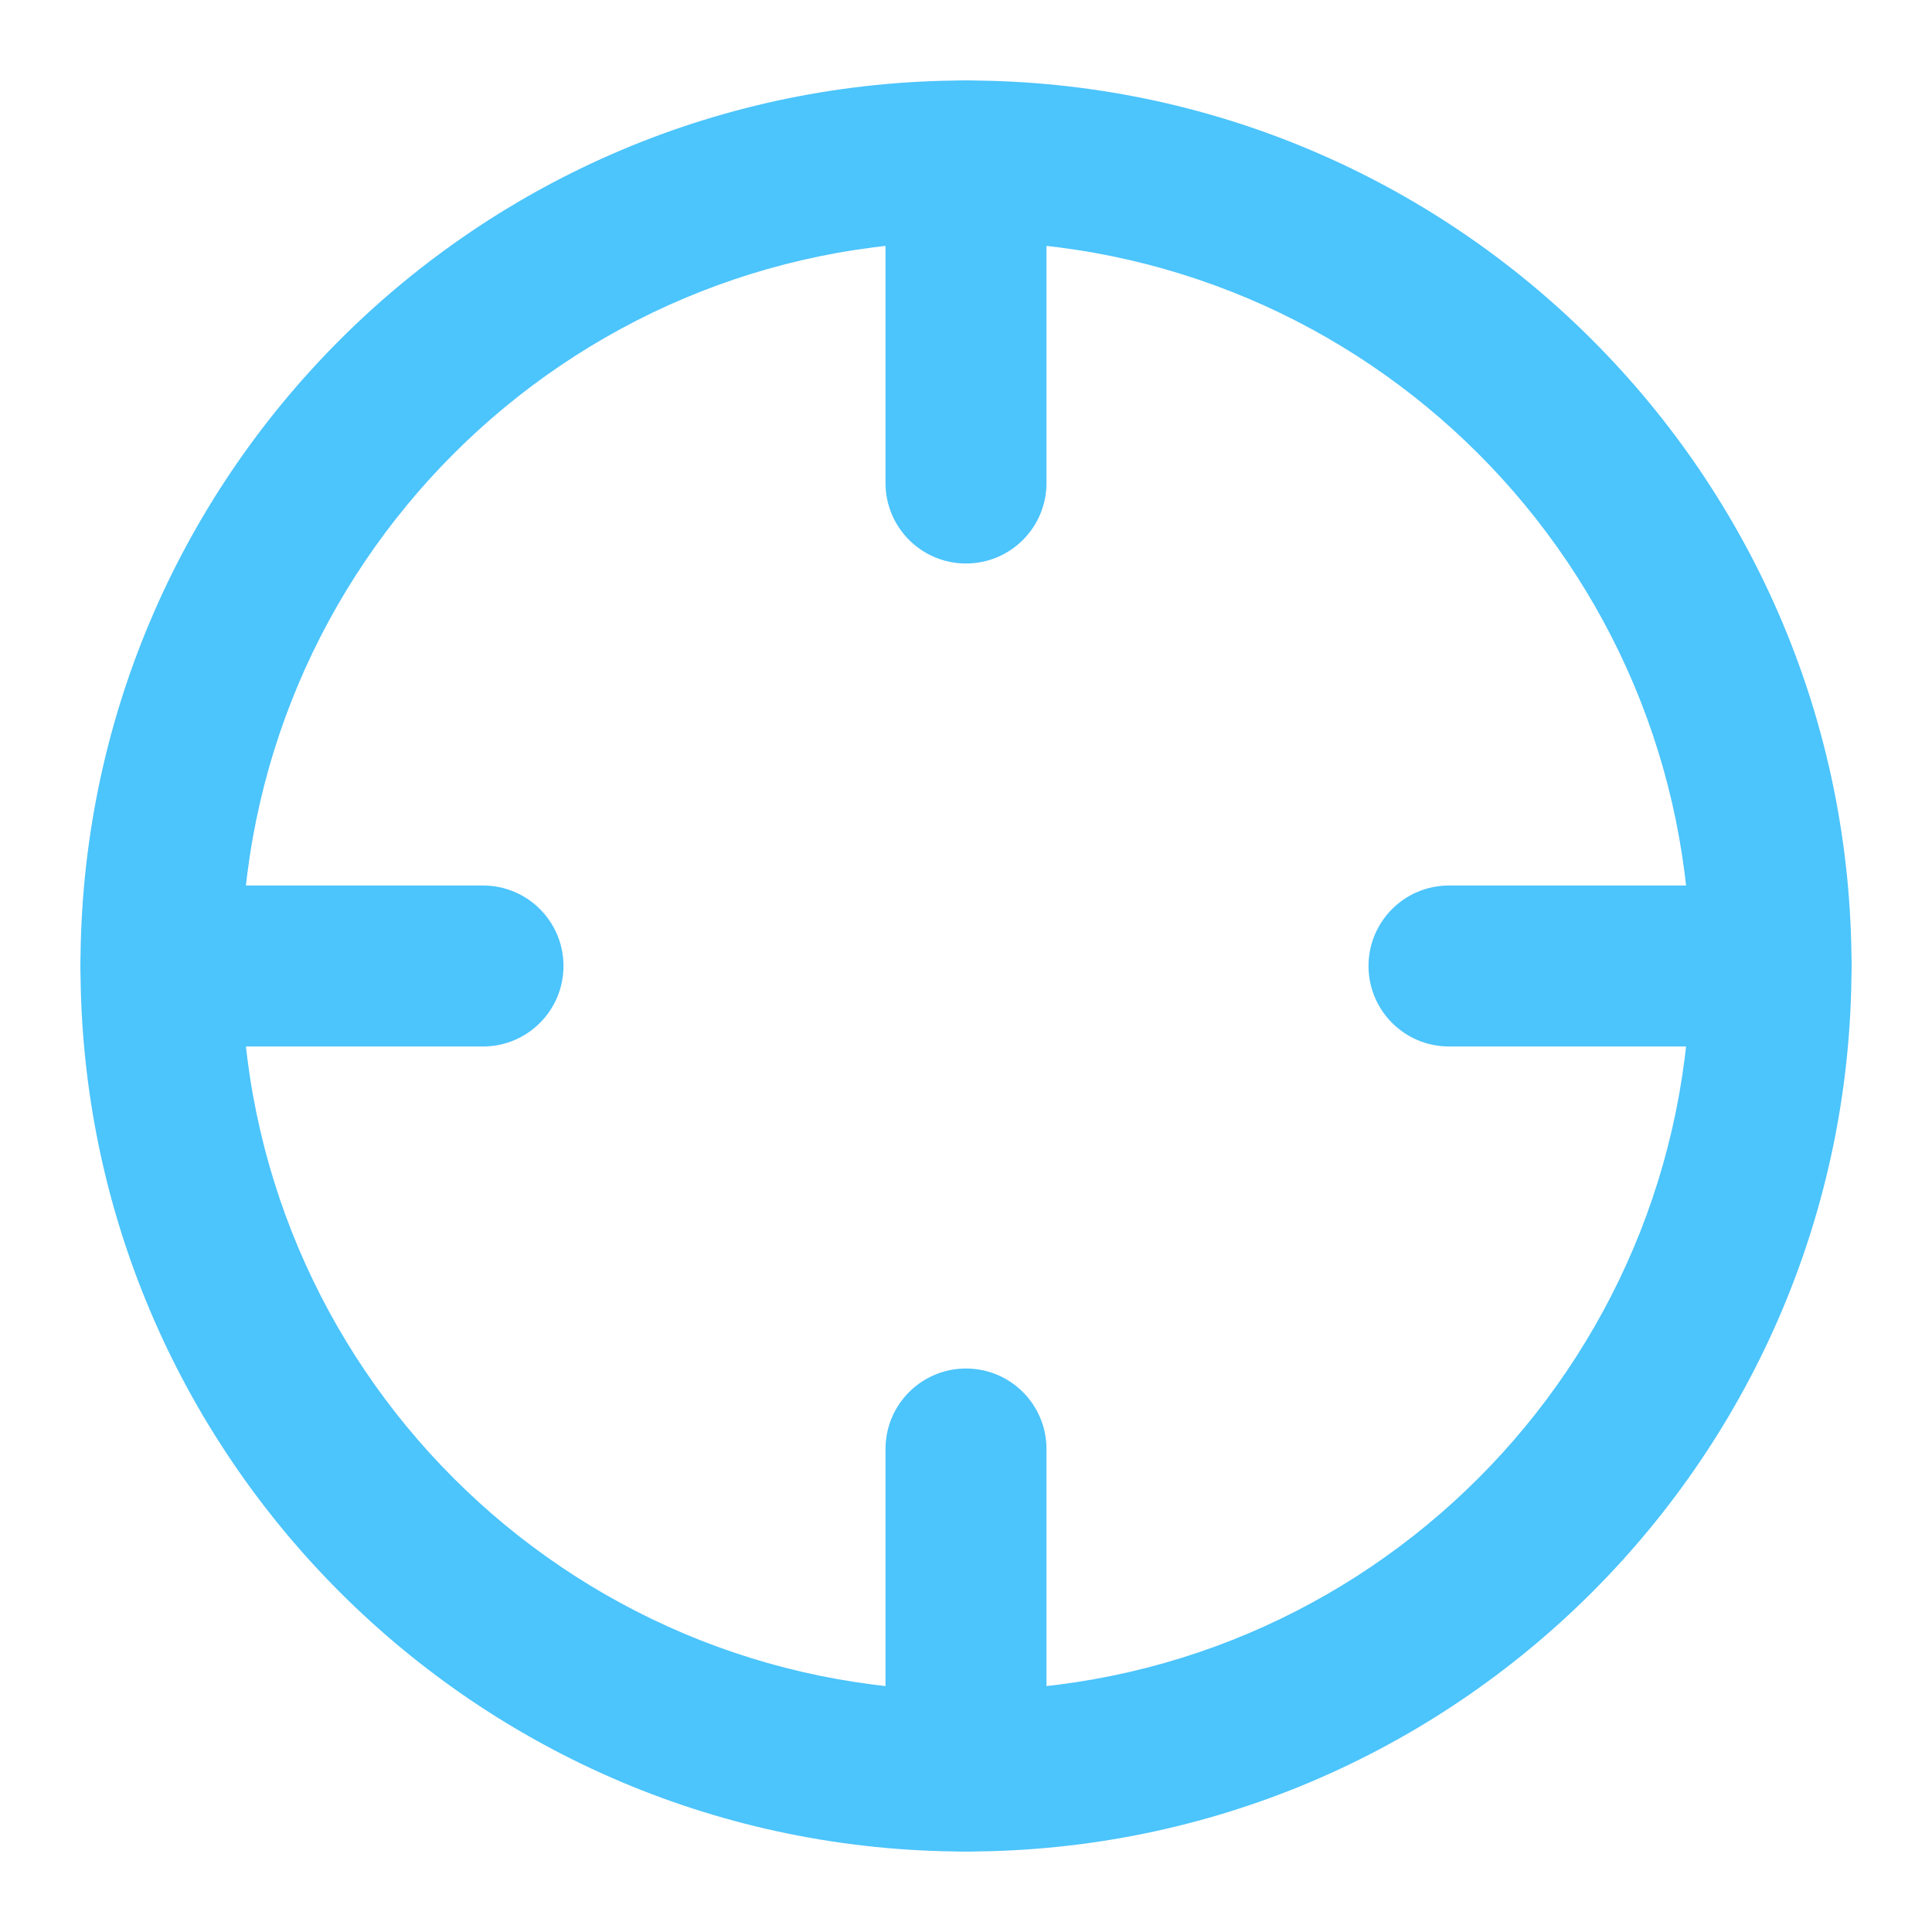 <svg width="47" height="47" viewBox="0 0 47 47" fill="none" xmlns="http://www.w3.org/2000/svg">
<path fill-rule="evenodd" clip-rule="evenodd" d="M23.5 5.875C13.766 5.875 5.875 13.766 5.875 23.5C5.875 33.234 13.766 41.125 23.5 41.125C33.234 41.125 41.125 33.234 41.125 23.5C41.125 13.766 33.234 5.875 23.5 5.875ZM1.958 23.5C1.958 11.603 11.603 1.958 23.5 1.958C35.397 1.958 45.042 11.603 45.042 23.5C45.042 35.397 35.397 45.042 23.5 45.042C11.603 45.042 1.958 35.397 1.958 23.5Z" fill="#4CC4FC"/>
<path fill-rule="evenodd" clip-rule="evenodd" d="M33.292 23.5C33.292 22.418 34.168 21.542 35.25 21.542H43.083C44.165 21.542 45.042 22.418 45.042 23.5C45.042 24.581 44.165 25.458 43.083 25.458H35.25C34.168 25.458 33.292 24.581 33.292 23.5Z" fill="#4CC4FC"/>
<path fill-rule="evenodd" clip-rule="evenodd" d="M1.958 23.5C1.958 22.418 2.835 21.542 3.917 21.542H11.75C12.832 21.542 13.708 22.418 13.708 23.5C13.708 24.581 12.832 25.458 11.75 25.458H3.917C2.835 25.458 1.958 24.581 1.958 23.5Z" fill="#4CC4FC"/>
<path fill-rule="evenodd" clip-rule="evenodd" d="M23.5 1.958C24.582 1.958 25.458 2.835 25.458 3.917V11.75C25.458 12.832 24.582 13.708 23.5 13.708C22.418 13.708 21.542 12.832 21.542 11.75V3.917C21.542 2.835 22.418 1.958 23.5 1.958Z" fill="#4CC4FC"/>
<path fill-rule="evenodd" clip-rule="evenodd" d="M23.5 33.292C24.582 33.292 25.458 34.169 25.458 35.25V43.083C25.458 44.165 24.582 45.042 23.5 45.042C22.418 45.042 21.542 44.165 21.542 43.083V35.25C21.542 34.169 22.418 33.292 23.5 33.292Z" fill="#4CC4FC"/>
</svg>
